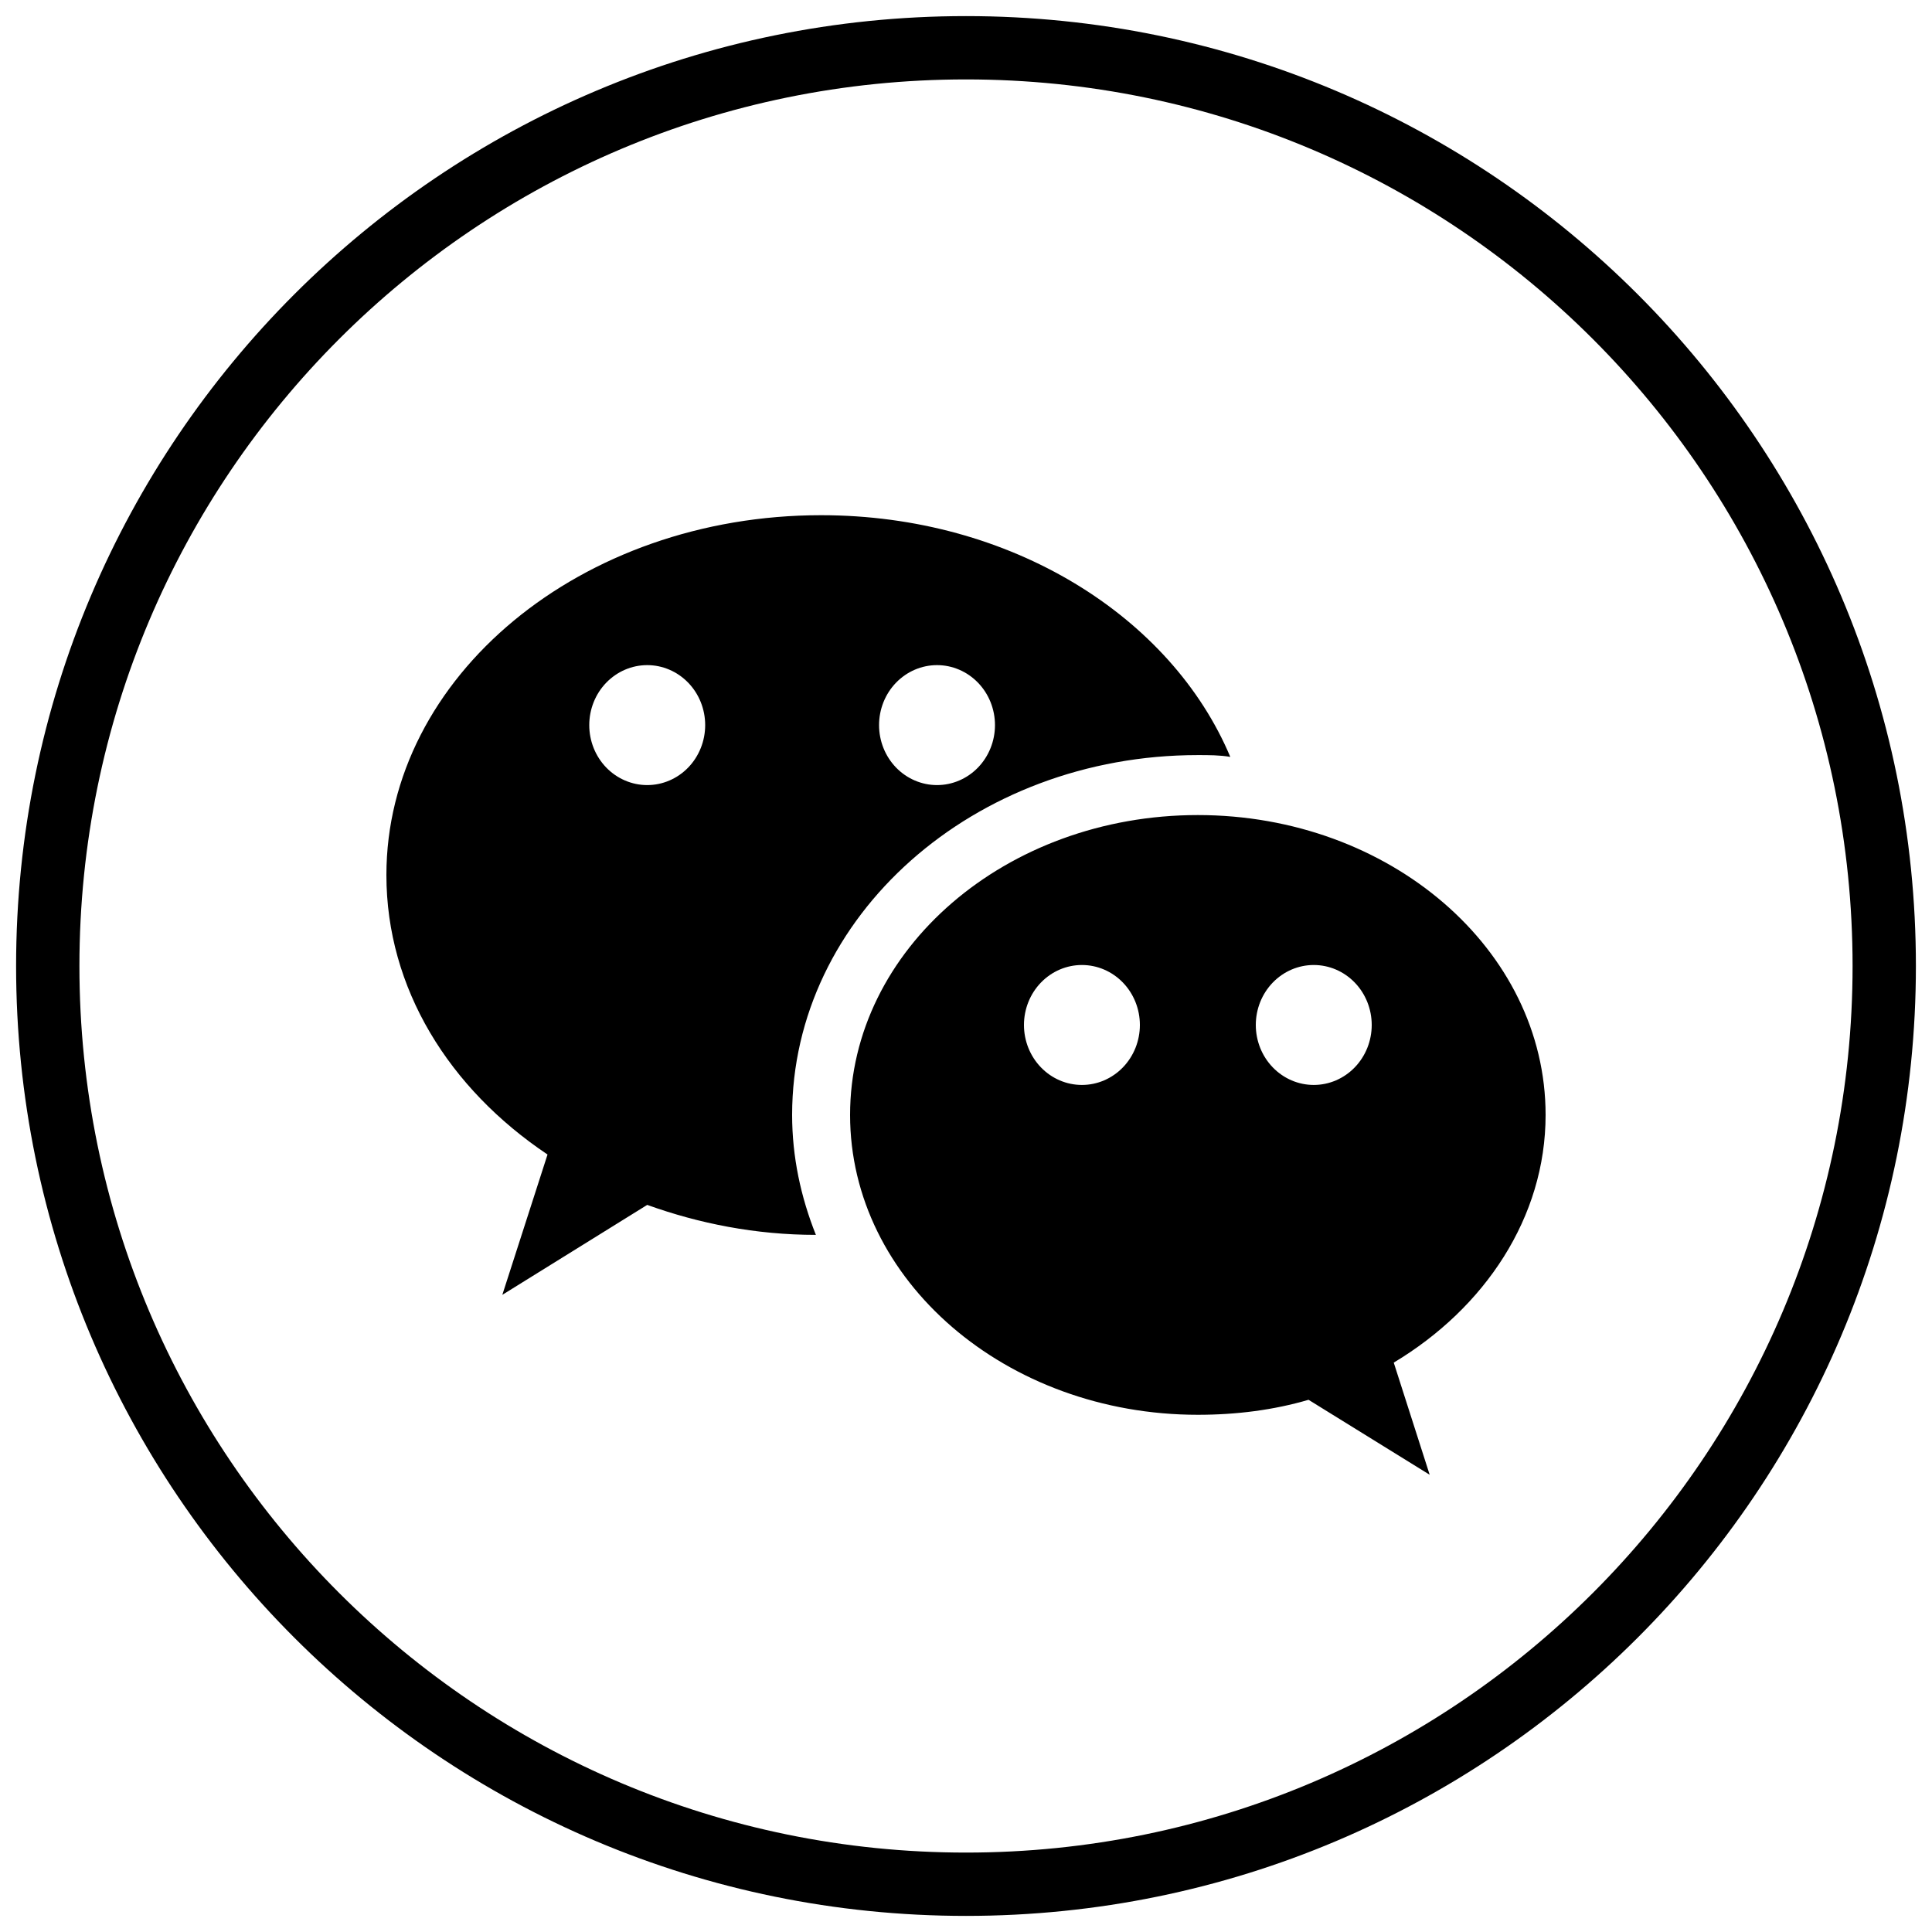 <svg width="120" height="120" viewBox="0 0 120 120" fill="none" xmlns="http://www.w3.org/2000/svg">
<path d="M51 32C36.096 32 24 42.02 24 54.35C24 61.39 27.888 67.611 34.008 71.709L31.2 80.425L40.2 74.838C43.404 75.992 46.932 76.7 50.676 76.7C49.74 74.353 49.2 71.858 49.2 69.25C49.2 56.92 60.468 46.9 74.4 46.9C75.084 46.9 75.768 46.9 76.416 47.012C72.744 38.295 62.808 32 51 32ZM40.2 41.312C41.155 41.312 42.071 41.705 42.746 42.404C43.421 43.102 43.8 44.05 43.8 45.038C43.8 46.025 43.421 46.973 42.746 47.672C42.071 48.37 41.155 48.763 40.2 48.763C39.245 48.763 38.33 48.37 37.654 47.672C36.979 46.973 36.6 46.025 36.6 45.038C36.6 44.05 36.979 43.102 37.654 42.404C38.33 41.705 39.245 41.312 40.2 41.312ZM58.2 41.312C59.155 41.312 60.071 41.705 60.746 42.404C61.421 43.102 61.8 44.05 61.8 45.038C61.8 46.025 61.421 46.973 60.746 47.672C60.071 48.37 59.155 48.763 58.2 48.763C57.245 48.763 56.33 48.37 55.654 47.672C54.979 46.973 54.6 46.025 54.6 45.038C54.6 44.05 54.979 43.102 55.654 42.404C56.33 41.705 57.245 41.312 58.2 41.312ZM74.4 50.625C62.484 50.625 52.8 58.969 52.8 69.25C52.8 79.531 62.484 87.875 74.4 87.875C76.812 87.875 79.116 87.577 81.276 86.944L88.8 91.6L86.568 84.634C92.22 81.245 96 75.62 96 69.25C96 58.969 86.316 50.625 74.4 50.625ZM67.2 59.938C68.155 59.938 69.07 60.33 69.746 61.029C70.421 61.727 70.8 62.675 70.8 63.663C70.8 64.65 70.421 65.598 69.746 66.296C69.07 66.995 68.155 67.388 67.2 67.388C66.245 67.388 65.329 66.995 64.654 66.296C63.979 65.598 63.6 64.65 63.6 63.663C63.6 62.675 63.979 61.727 64.654 61.029C65.329 60.33 66.245 59.938 67.2 59.938ZM81.6 59.938C82.555 59.938 83.471 60.33 84.146 61.029C84.821 61.727 85.2 62.675 85.2 63.663C85.2 64.65 84.821 65.598 84.146 66.296C83.471 66.995 82.555 67.388 81.6 67.388C80.645 67.388 79.73 66.995 79.054 66.296C78.379 65.598 78 64.65 78 63.663C78 62.675 78.379 61.727 79.054 61.029C79.73 60.33 80.645 59.938 81.6 59.938Z" fill="black"/>
<path fill-rule="evenodd" clip-rule="evenodd" d="M60 115.067C90.412 115.067 115.067 90.412 115.067 60C115.067 29.587 90.412 4.933 60 4.933C29.587 4.933 4.933 29.587 4.933 60C4.933 90.412 29.587 115.067 60 115.067ZM60 119C92.585 119 119 92.585 119 60C119 27.415 92.585 1 60 1C27.415 1 1 27.415 1 60C1 92.585 27.415 119 60 119Z" fill="black"/>
</svg>
